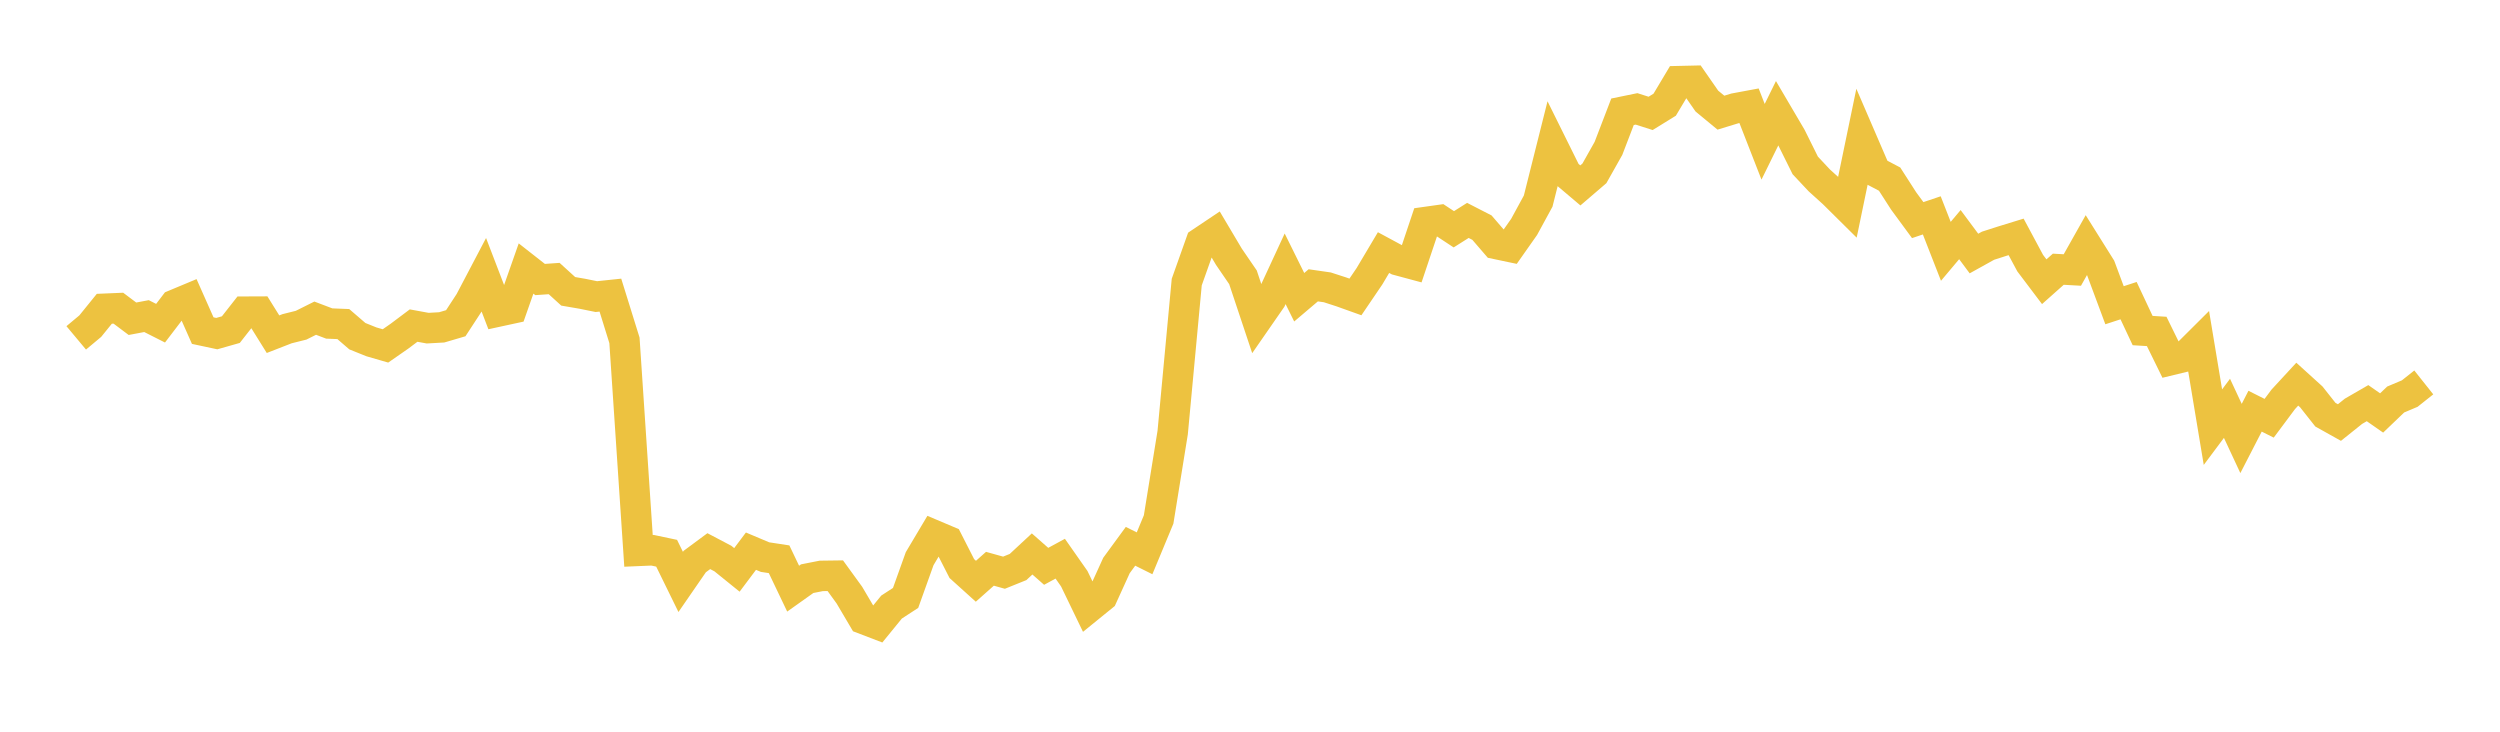 <svg width="164" height="48" xmlns="http://www.w3.org/2000/svg" xmlns:xlink="http://www.w3.org/1999/xlink"><path fill="none" stroke="rgb(237,194,64)" stroke-width="2" d="M5,22.164L5.922,21.394L6.844,20.256L7.766,20.217L8.689,20.91L9.611,20.736L10.533,21.202L11.455,19.994L12.377,19.609L13.299,21.688L14.222,21.885L15.144,21.623L16.066,20.447L16.988,20.443L17.91,21.923L18.832,21.564L19.754,21.333L20.677,20.872L21.599,21.222L22.521,21.259L23.443,22.054L24.365,22.425L25.287,22.692L26.21,22.05L27.132,21.358L28.054,21.527L28.976,21.475L29.898,21.204L30.82,19.792L31.743,18.035L32.665,20.439L33.587,20.239L34.509,17.614L35.431,18.337L36.353,18.272L37.275,19.111L38.198,19.27L39.12,19.457L40.042,19.36L40.964,22.326L41.886,36.136L42.808,36.097L43.731,36.292L44.653,38.174L45.575,36.838L46.497,36.155L47.419,36.64L48.341,37.385L49.263,36.157L50.186,36.546L51.108,36.687L52.03,38.616L52.952,37.961L53.874,37.779L54.796,37.767L55.719,39.039L56.641,40.602L57.563,40.955L58.485,39.824L59.407,39.224L60.329,36.65L61.251,35.099L62.174,35.49L63.096,37.298L64.018,38.13L64.94,37.311L65.862,37.569L66.784,37.197L67.707,36.339L68.629,37.151L69.551,36.65L70.473,37.966L71.395,39.875L72.317,39.126L73.24,37.097L74.162,35.837L75.084,36.297L76.006,34.076L76.928,28.375L77.85,18.504L78.772,15.909L79.695,15.291L80.617,16.844L81.539,18.191L82.461,20.955L83.383,19.625L84.305,17.633L85.228,19.499L86.15,18.717L87.072,18.85L87.994,19.149L88.916,19.479L89.838,18.121L90.76,16.569L91.683,17.067L92.605,17.315L93.527,14.564L94.449,14.434L95.371,15.041L96.293,14.459L97.216,14.933L98.138,16.002L99.06,16.196L99.982,14.885L100.904,13.192L101.826,9.52L102.749,11.383L103.671,12.163L104.593,11.372L105.515,9.734L106.437,7.332L107.359,7.143L108.281,7.438L109.204,6.868L110.126,5.324L111.048,5.303L111.97,6.63L112.892,7.391L113.814,7.109L114.737,6.937L115.659,9.301L116.581,7.425L117.503,8.994L118.425,10.852L119.347,11.835L120.269,12.668L121.192,13.582L122.114,9.128L123.036,11.265L123.958,11.75L124.88,13.184L125.802,14.439L126.725,14.128L127.647,16.487L128.569,15.391L129.491,16.632L130.413,16.12L131.335,15.824L132.257,15.54L133.18,17.261L134.102,18.481L135.024,17.661L135.946,17.712L136.868,16.073L137.79,17.544L138.713,20.023L139.635,19.722L140.557,21.685L141.479,21.742L142.401,23.621L143.323,23.398L144.246,22.479L145.168,28.021L146.09,26.786L147.012,28.764L147.934,26.974L148.856,27.438L149.778,26.201L150.701,25.201L151.623,26.037L152.545,27.203L153.467,27.718L154.389,26.98L155.311,26.447L156.234,27.091L157.156,26.208L158.078,25.819L159,25.087"></path></svg>